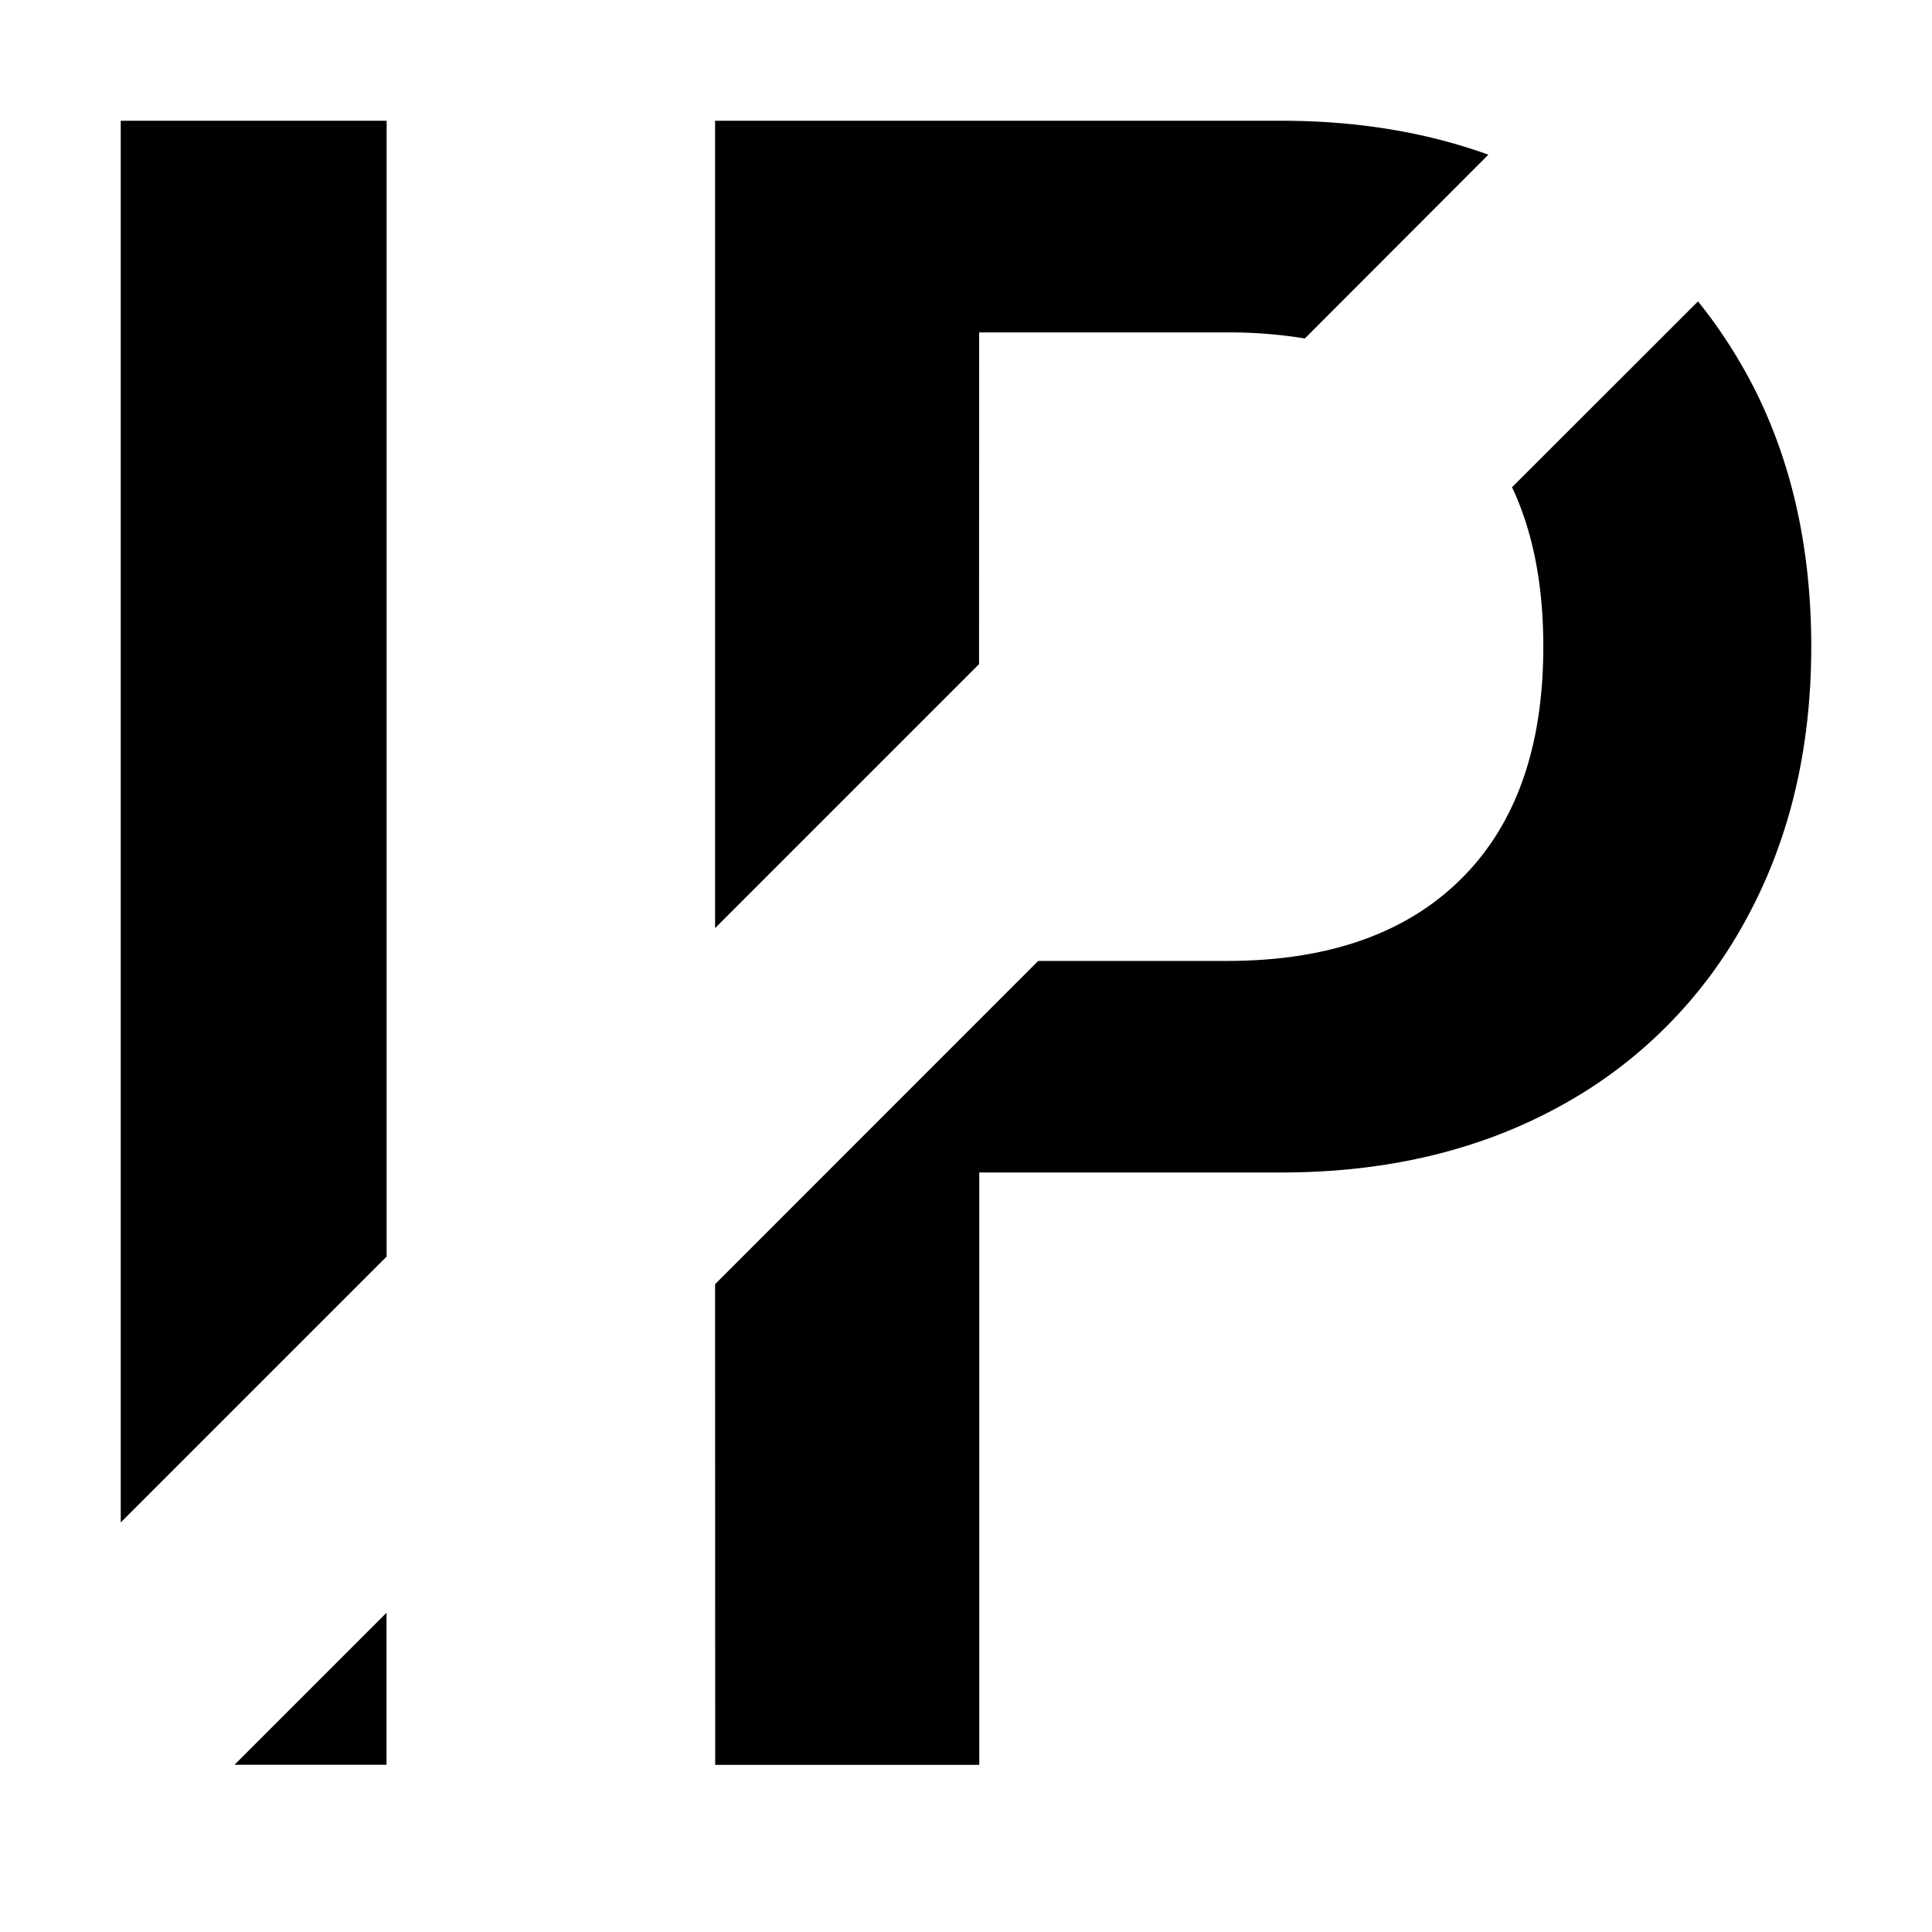 <svg t="1735051917357" class="icon" viewBox="0 0 1024 1024" version="1.1" xmlns="http://www.w3.org/2000/svg" p-id="4671" width="200" height="200"><path d="M924.8 196.48c23.424 41.92 35.2 90.688 35.2 146.24 0 54.848-11.776 103.424-35.2 145.792a245.312 245.312 0 0 1-98.816 98.24c-42.368 23.104-91.328 34.688-146.88 34.688H519.04v313.984H379.072l-0.064-254.784 171.264-171.328h100.032c53.376 0 94.72-14.4 123.904-43.264 29.184-28.8 43.776-69.952 43.776-123.328 0-32.832-5.504-60.992-16.576-84.48l98.56-98.496c9.152 11.328 17.408 23.552 24.768 36.672zM204.864 854.656v80.704H124.288l80.704-80.704zM204.928 64v601.984L64 806.912V64h140.992z m474.24 0c40 0 76.544 6.016 109.696 17.984l-97.28 97.408a247.168 247.168 0 0 0-41.28-3.2H518.976L518.912 352 379.008 491.904V64h300.16z" p-id="4672"></path></svg>